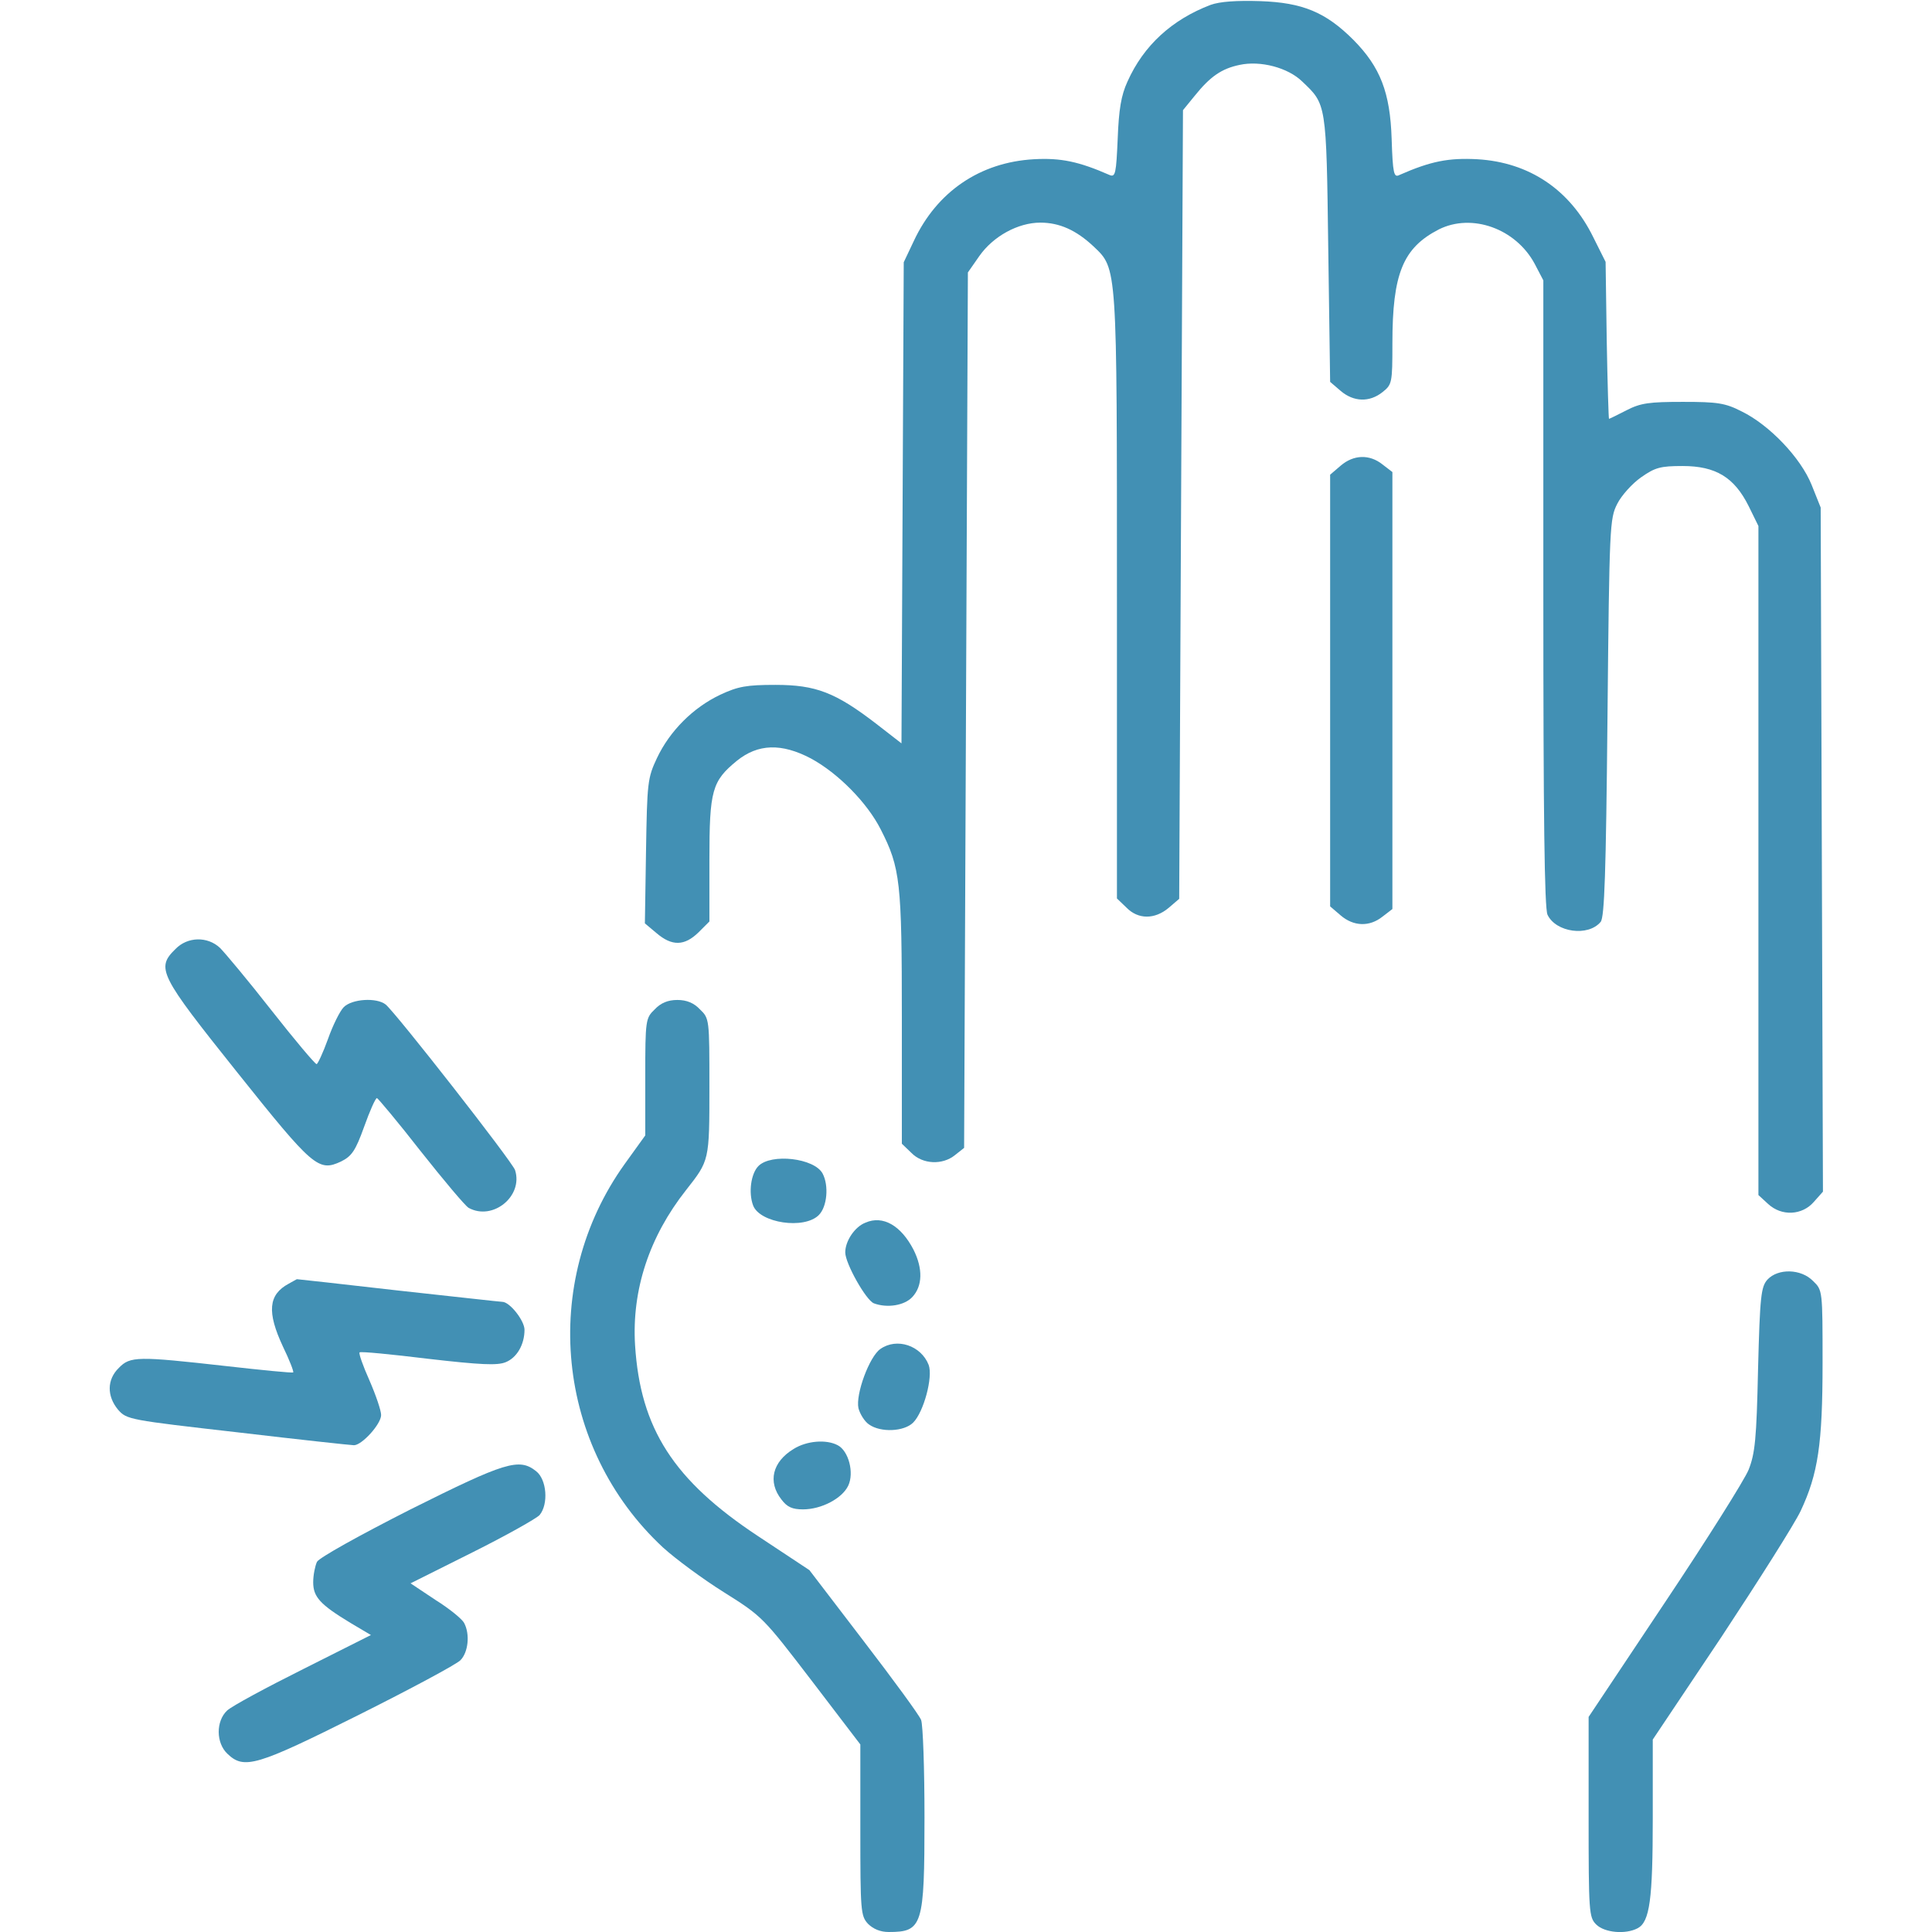 <svg version="1.0" xmlns="http://www.w3.org/2000/svg"
 width="512pt" height="512pt" viewBox="0 0 512 512"
 preserveAspectRatio="xMidYMid meet">
<g transform="translate(0,512) scale(0.1,-0.1)"
fill="#4290b4" stroke="none">
<path d="M3208 5107 c-102 -39 -177 -107 -220 -203 -17 -37 -23 -74 -26 -152
-4 -91 -6 -102 -21 -96 -82 36 -130 46 -201 42 -143 -8 -257 -86 -318 -216
l-27 -57 -3 -638 -3 -637 -67 52 c-108 83 -160 103 -267 103 -76 0 -99 -4
-146 -26 -72 -34 -134 -96 -168 -168 -25 -53 -26 -65 -29 -247 l-3 -191 31
-26 c41 -35 74 -34 111 2 l29 29 0 164 c0 184 7 208 73 262 56 45 118 47 196
6 72 -39 149 -117 185 -188 52 -102 56 -139 56 -500 l0 -333 25 -24 c30 -31
83 -33 116 -6 l24 19 5 1160 5 1160 30 43 c37 53 103 89 162 89 51 0 95 -20
141 -63 63 -60 62 -46 62 -929 l0 -799 25 -24 c31 -32 75 -32 112 -1 l28 24 5
1045 5 1045 31 38 c41 51 71 72 119 82 55 12 128 -7 166 -44 64 -61 64 -55 69
-442 l5 -354 28 -24 c34 -29 76 -31 111 -3 25 20 26 24 26 129 0 185 28 253
123 302 88 44 204 2 254 -91 l23 -44 0 -828 c0 -594 3 -835 11 -853 22 -47
108 -59 141 -19 10 13 14 127 18 542 5 509 6 527 26 566 11 22 40 54 63 70 37
26 51 30 110 30 88 0 137 -30 175 -106 l26 -53 0 -886 0 -887 25 -23 c36 -34
91 -31 122 5 l24 27 -3 906 -3 907 -24 60 c-29 72 -112 159 -186 195 -43 22
-64 25 -155 25 -89 0 -112 -3 -149 -22 -25 -13 -46 -23 -47 -23 -1 0 -4 93 -6
208 l-3 208 -33 66 c-62 126 -170 198 -307 206 -76 4 -123 -5 -207 -42 -14 -7
-17 4 -20 96 -4 123 -30 190 -101 262 -74 74 -135 99 -247 103 -63 2 -107 -1
-132 -10z"/>
<path d="M3553 3886 l-28 -24 0 -572 0 -572 28 -24 c34 -29 76 -31 111 -3 l26
20 0 579 0 579 -26 20 c-35 28 -77 26 -111 -3z"/>
<path d="M465 2605 c-52 -51 -43 -68 163 -326 202 -253 216 -265 276 -237 28
14 38 28 61 92 15 42 30 76 34 76 3 -1 56 -64 116 -141 61 -77 118 -145 127
-150 64 -35 145 31 123 100 -7 22 -316 417 -343 439 -24 19 -89 15 -111 -7
-10 -10 -29 -48 -42 -85 -13 -36 -27 -66 -30 -66 -4 0 -58 64 -120 143 -61 78
-123 152 -136 165 -33 31 -86 30 -118 -3z"/>
<path d="M1735 2445 c-24 -23 -25 -28 -25 -179 l0 -155 -54 -75 c-227 -316
-183 -753 101 -1017 33 -30 106 -84 162 -119 102 -64 104 -67 232 -234 l129
-169 0 -227 c0 -214 1 -227 20 -248 14 -14 33 -22 55 -22 90 0 95 16 95 304 0
129 -4 245 -9 258 -5 13 -74 107 -153 210 l-143 187 -136 90 c-224 148 -312
285 -326 506 -9 147 38 288 135 411 62 79 62 77 62 274 0 179 0 181 -25 205
-16 17 -35 25 -60 25 -25 0 -44 -8 -60 -25z"/>
<path d="M2010 2030 c-20 -20 -27 -71 -14 -105 18 -46 135 -64 174 -25 22 22
27 78 10 110 -22 41 -136 54 -170 20z"/>
<path d="M2294 1880 c-29 -11 -54 -49 -54 -79 0 -29 55 -127 76 -135 35 -13
81 -6 102 17 27 29 28 75 3 125 -33 64 -81 92 -127 72z"/>
<path d="M4684 1729 c-17 -19 -20 -43 -25 -238 -4 -185 -8 -223 -25 -266 -11
-27 -111 -186 -222 -352 l-202 -303 0 -265 c0 -252 1 -266 20 -285 22 -22 78
-27 110 -10 32 17 40 76 40 292 l0 208 182 272 c99 150 194 300 210 334 46 98
58 177 58 392 0 192 0 193 -25 217 -32 33 -93 34 -121 4z"/>
<path d="M765 1718 c-54 -29 -58 -75 -15 -167 17 -35 29 -66 27 -68 -2 -2 -83
6 -180 17 -232 26 -252 26 -282 -5 -32 -31 -32 -75 -2 -111 23 -26 29 -27 318
-60 161 -19 300 -34 307 -34 21 0 72 56 72 80 0 12 -14 53 -31 92 -17 38 -29
72 -26 74 2 3 84 -5 182 -17 139 -16 183 -18 205 -9 30 12 50 47 50 86 0 24
-39 74 -59 74 -5 0 -129 14 -276 30 -147 17 -267 30 -268 30 -1 0 -11 -6 -22
-12z"/>
<path d="M2333 1545 c-29 -20 -66 -120 -58 -157 4 -15 16 -35 28 -43 31 -22
93 -19 117 5 28 28 53 121 41 153 -20 51 -84 73 -128 42z"/>
<path d="M2103 1280 c-56 -34 -69 -87 -32 -134 15 -20 29 -26 57 -26 49 0 104
29 120 63 16 34 1 92 -28 107 -30 16 -82 12 -117 -10z"/>
<path d="M1088 1120 c-136 -69 -242 -128 -248 -139 -5 -11 -10 -35 -10 -54 0
-39 18 -59 99 -108 l54 -32 -179 -90 c-98 -49 -189 -98 -202 -110 -30 -28 -30
-86 1 -115 44 -42 77 -32 347 103 138 69 259 134 270 145 21 21 26 69 10 99
-5 10 -39 38 -76 61 l-66 44 164 82 c90 45 170 90 178 99 24 29 19 94 -9 116
-45 36 -81 25 -333 -101z"/>
</g>
</svg>